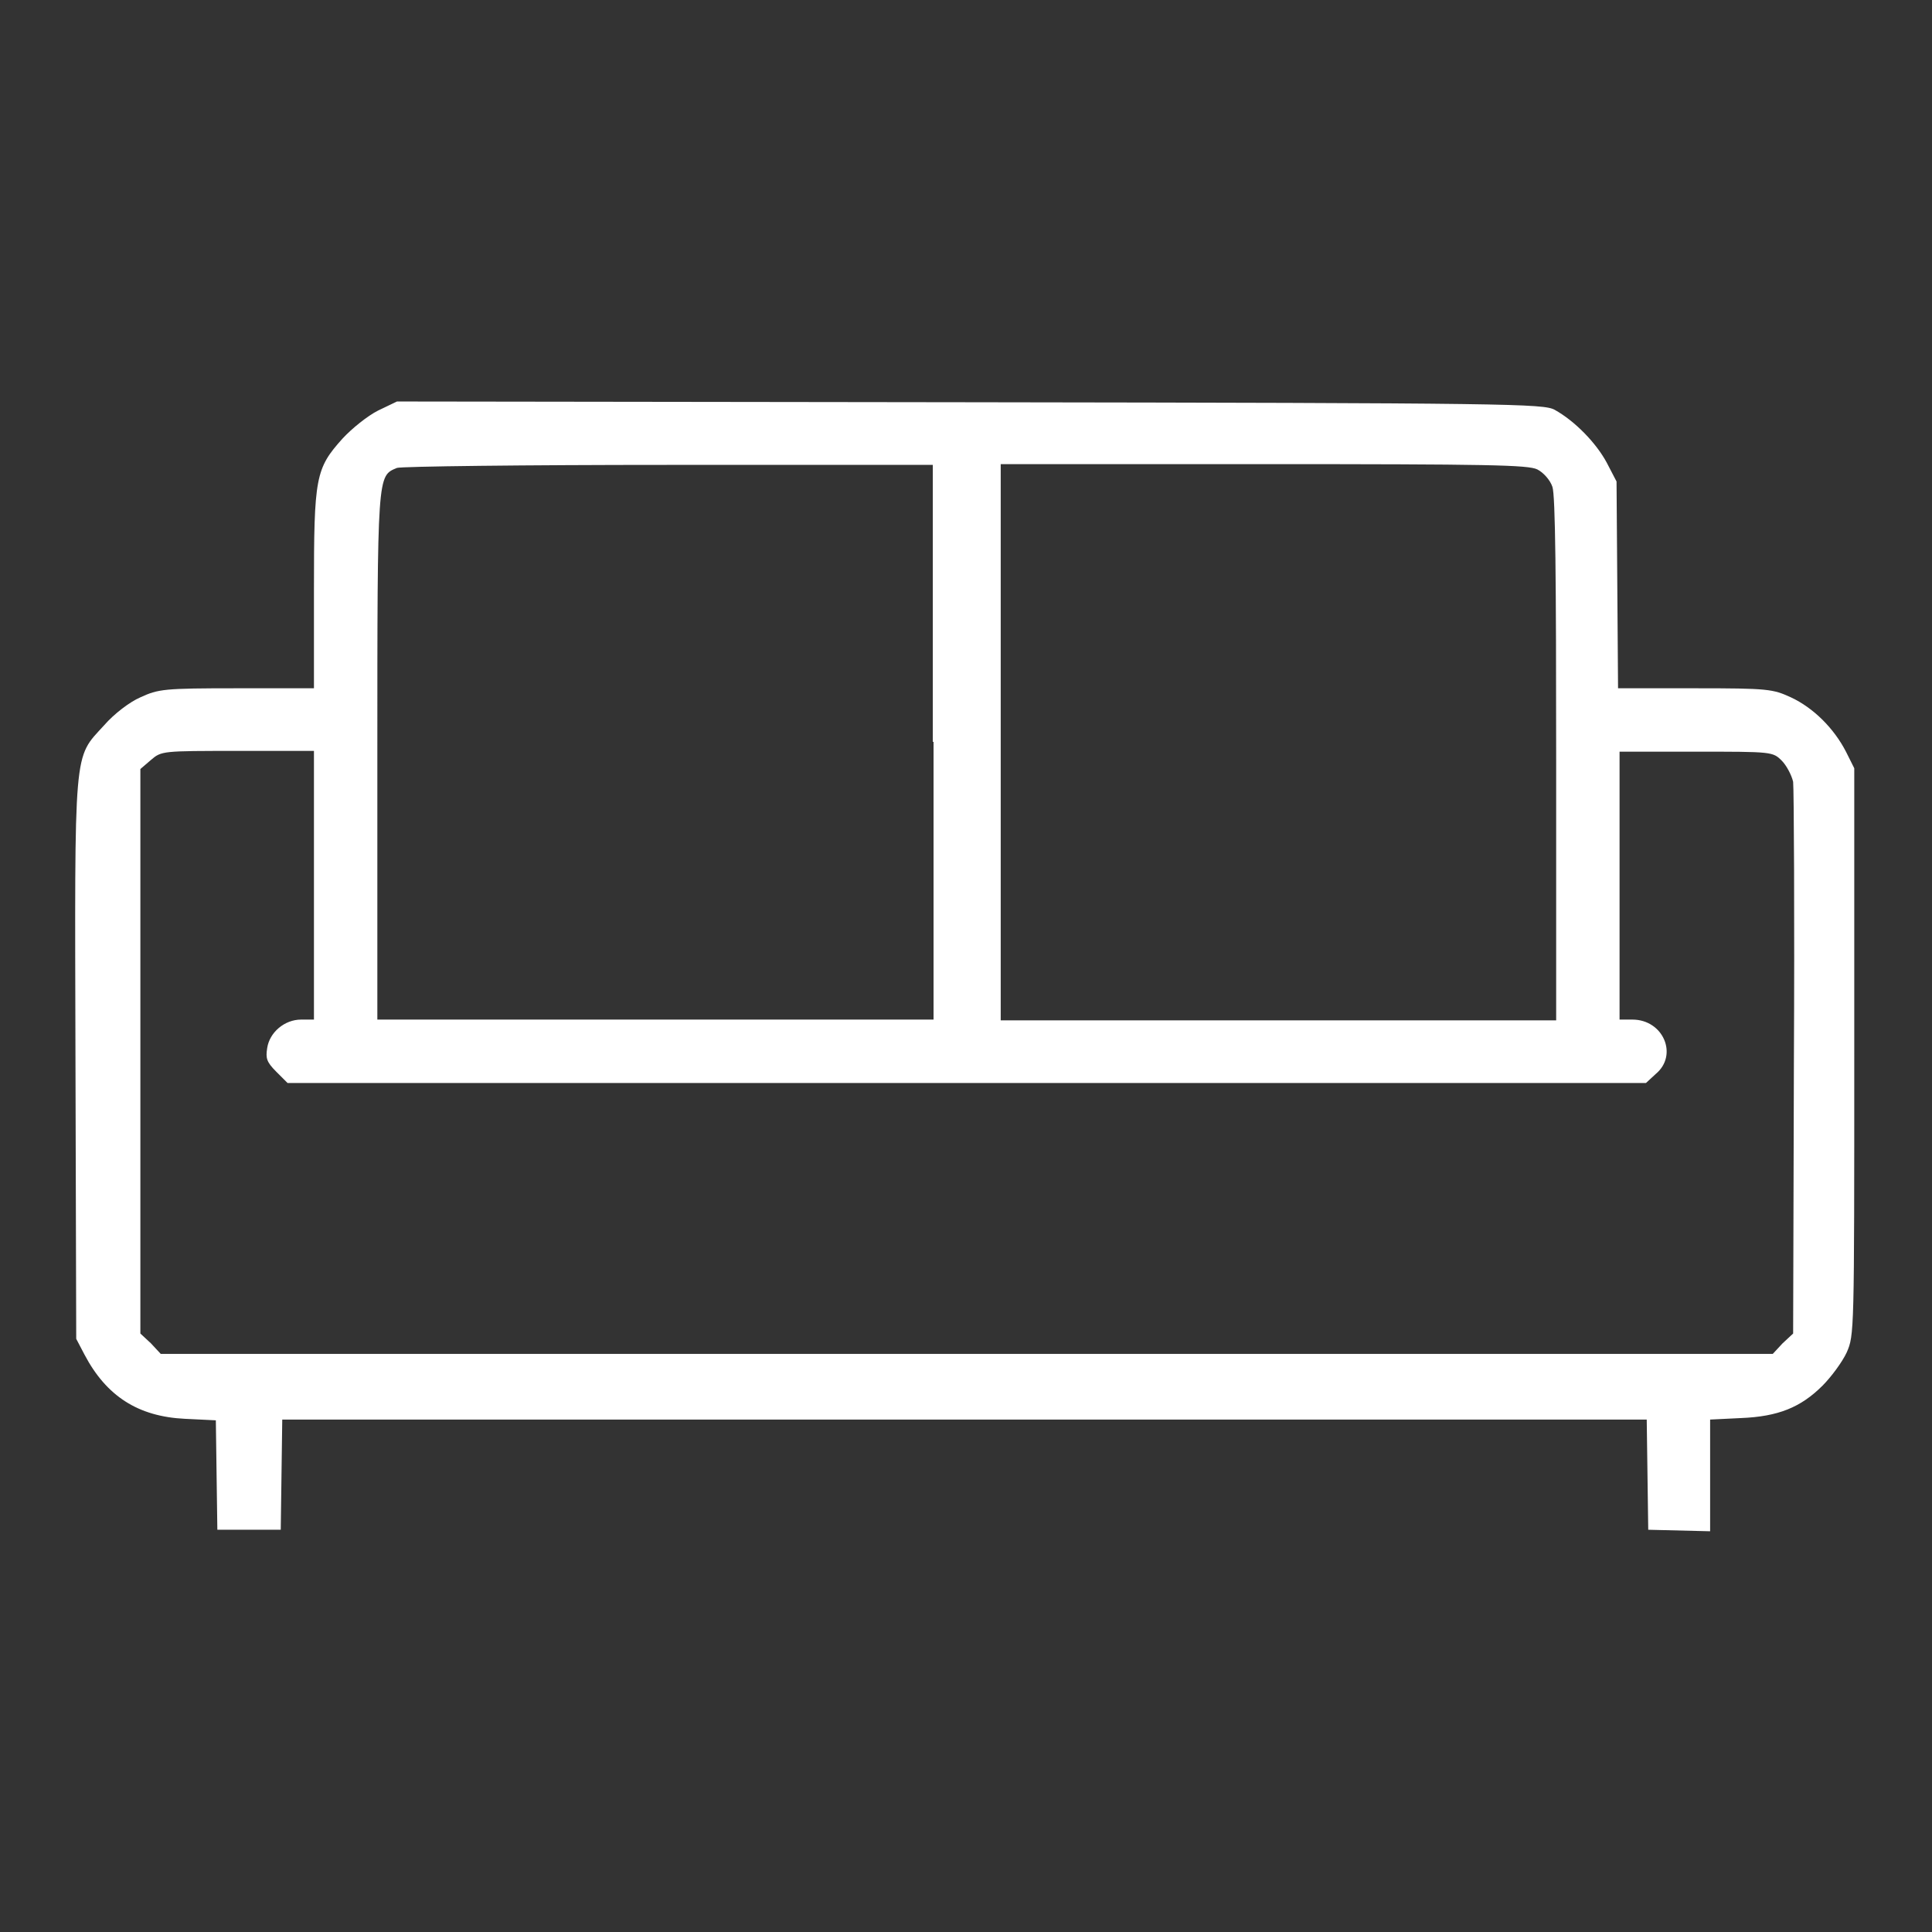 <?xml version="1.0" encoding="UTF-8"?> <svg xmlns="http://www.w3.org/2000/svg" xmlns:xlink="http://www.w3.org/1999/xlink" version="1.1" x="0px" y="0px" viewBox="0 0 256 256" xml:space="preserve"><rect x="0" y="0" width="256" height="256" fill="#333333" stroke="none"/>  <g><g><g><path fill="#ffffff" data-title="Layer 0" d="M50.1,54.4c-1.4,0.7-3.5,2.4-4.7,3.7c-3.6,4-3.8,5.1-3.8,20.1v13H31.4c-9.7,0-10.4,0.1-12.8,1.2c-1.4,0.6-3.5,2.2-4.8,3.7c-4.1,4.5-3.9,2.4-3.8,44.3l0.1,37l1.1,2.1c2.9,5.5,7.1,8.2,13.3,8.5l4.1,0.2l0.1,7.3l0.1,7.2h4.2h4.2l0.1-7.3l0.1-7.3h90.4h90.4l0.1,7.3l0.1,7.3l4.1,0.1l4.1,0.1v-7.4v-7.4l4.1-0.2c4.9-0.2,7.9-1.4,10.8-4.3c1.1-1.1,2.6-3.1,3.2-4.4c1-2.3,1-2.5,1-39.8v-37.6l-1.1-2.2c-1.6-3.1-4.3-5.8-7.3-7.2c-2.4-1.1-3-1.2-12.7-1.2h-10.2l-0.1-13.7l-0.1-13.7l-1.3-2.5c-1.4-2.6-4.2-5.5-6.9-7c-1.5-0.8-5.4-0.9-77.5-1l-75.9-0.1L50.1,54.4z M123.7,98.3v36.8H86.8H50v-34.8c0-37.8,0-37.2,2.6-38.3c0.6-0.2,16.8-0.4,36.1-0.4l34.9,0V98.3z M203.7,62.2c0.8,0.4,1.7,1.4,2,2.3c0.4,1.1,0.5,12.1,0.5,36.1v34.6h-36.8h-36.8V98.3V61.5h34.9C197.2,61.5,202.5,61.6,203.7,62.2z M41.6,117.3v17.8h-1.7c-2.2,0-4.2,1.7-4.5,3.8c-0.2,1.3-0.1,1.8,1.2,3.1l1.5,1.5h90h90l1.3-1.2c3-2.5,1-7.2-3.1-7.2h-1.7v-17.8V99.6h10.1c10.1,0,10.2,0,11.4,1.2c0.6,0.6,1.3,1.9,1.5,2.8c0.1,0.9,0.2,17.7,0.1,37.4l-0.1,35.7l-1.4,1.3l-1.3,1.4H128.1H21.3L20,178l-1.4-1.3v-37.4v-37.4l1.4-1.2c1.4-1.2,1.5-1.2,11.5-1.2h10.1L41.6,117.3L41.6,117.3z"></path></g></g></g> </svg> 